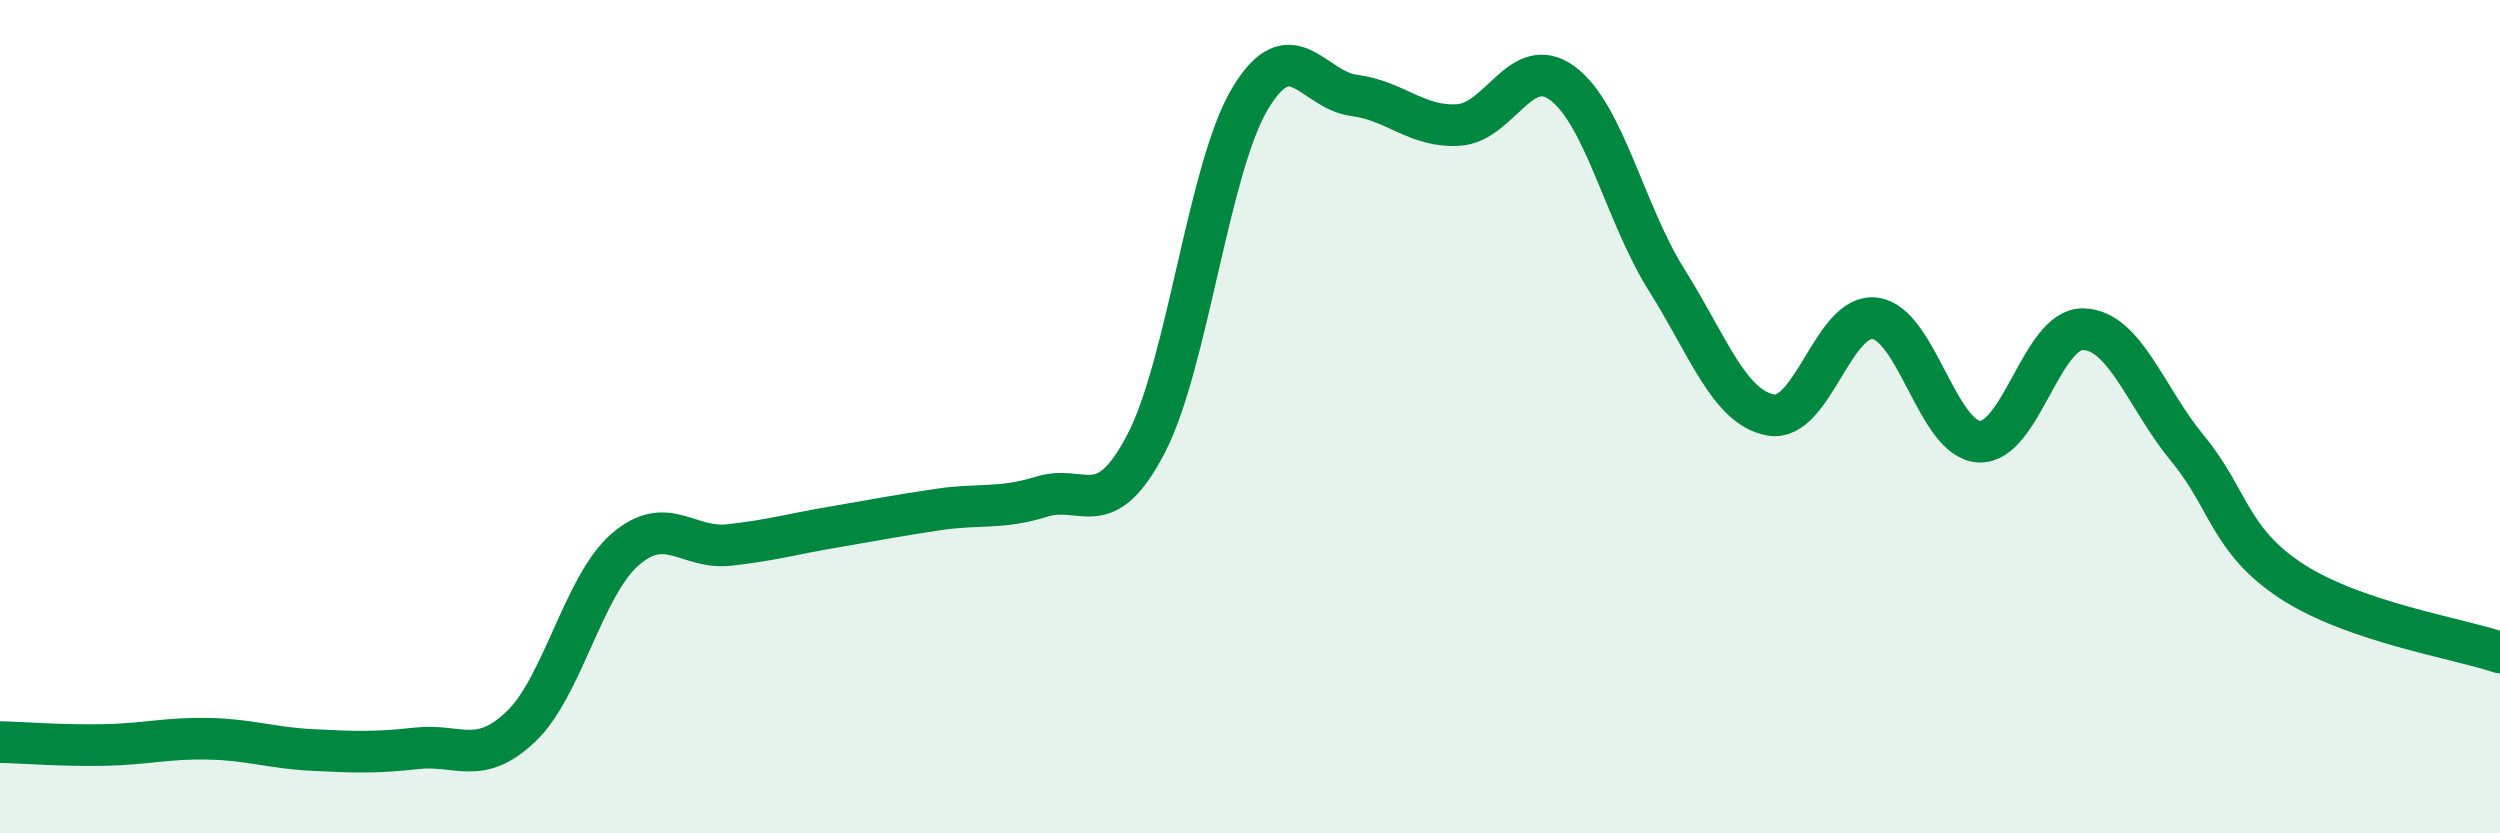 
    <svg width="60" height="20" viewBox="0 0 60 20" xmlns="http://www.w3.org/2000/svg">
      <path
        d="M 0,17.81 C 0.5,17.82 1.5,17.9 2.5,17.88 C 3.5,17.86 4,17.71 5,17.73 C 6,17.75 6.5,17.95 7.5,18 C 8.5,18.05 9,18.07 10,17.96 C 11,17.85 11.5,18.39 12.5,17.44 C 13.5,16.49 14,14.06 15,13.19 C 16,12.32 16.5,13.19 17.5,13.08 C 18.5,12.97 19,12.82 20,12.65 C 21,12.48 21.5,12.38 22.5,12.23 C 23.5,12.08 24,12.23 25,11.92 C 26,11.61 26.5,12.57 27.5,10.66 C 28.5,8.75 29,4.04 30,2.37 C 31,0.7 31.5,2.16 32.5,2.29 C 33.5,2.42 34,3.06 35,3 C 36,2.94 36.5,1.26 37.5,2 C 38.5,2.74 39,5.13 40,6.72 C 41,8.31 41.5,9.78 42.5,9.96 C 43.5,10.14 44,7.51 45,7.64 C 46,7.77 46.5,10.55 47.5,10.6 C 48.5,10.65 49,7.87 50,7.9 C 51,7.93 51.5,9.55 52.5,10.76 C 53.5,11.97 53.5,12.97 55,13.95 C 56.5,14.93 59,15.32 60,15.66L60 20L0 20Z"
        fill="#008740"
        opacity="0.1"
        stroke-linecap="round"
        stroke-linejoin="round"
      />
      <path
        d="M 0,17.81 C 0.5,17.82 1.5,17.9 2.5,17.88 C 3.5,17.86 4,17.71 5,17.73 C 6,17.75 6.5,17.95 7.5,18 C 8.5,18.05 9,18.07 10,17.96 C 11,17.85 11.5,18.39 12.5,17.44 C 13.5,16.49 14,14.06 15,13.19 C 16,12.32 16.5,13.19 17.5,13.08 C 18.5,12.97 19,12.82 20,12.65 C 21,12.48 21.5,12.38 22.5,12.23 C 23.5,12.08 24,12.23 25,11.92 C 26,11.61 26.5,12.57 27.5,10.66 C 28.5,8.75 29,4.04 30,2.37 C 31,0.7 31.5,2.16 32.5,2.29 C 33.5,2.42 34,3.06 35,3 C 36,2.94 36.5,1.26 37.5,2 C 38.5,2.74 39,5.13 40,6.72 C 41,8.31 41.5,9.78 42.5,9.96 C 43.5,10.14 44,7.51 45,7.64 C 46,7.77 46.5,10.55 47.5,10.6 C 48.5,10.65 49,7.87 50,7.9 C 51,7.93 51.5,9.55 52.5,10.76 C 53.5,11.97 53.5,12.97 55,13.95 C 56.5,14.93 59,15.32 60,15.66"
        stroke="#008740"
        stroke-width="1"
        fill="none"
        stroke-linecap="round"
        stroke-linejoin="round"
      />
    </svg>
  